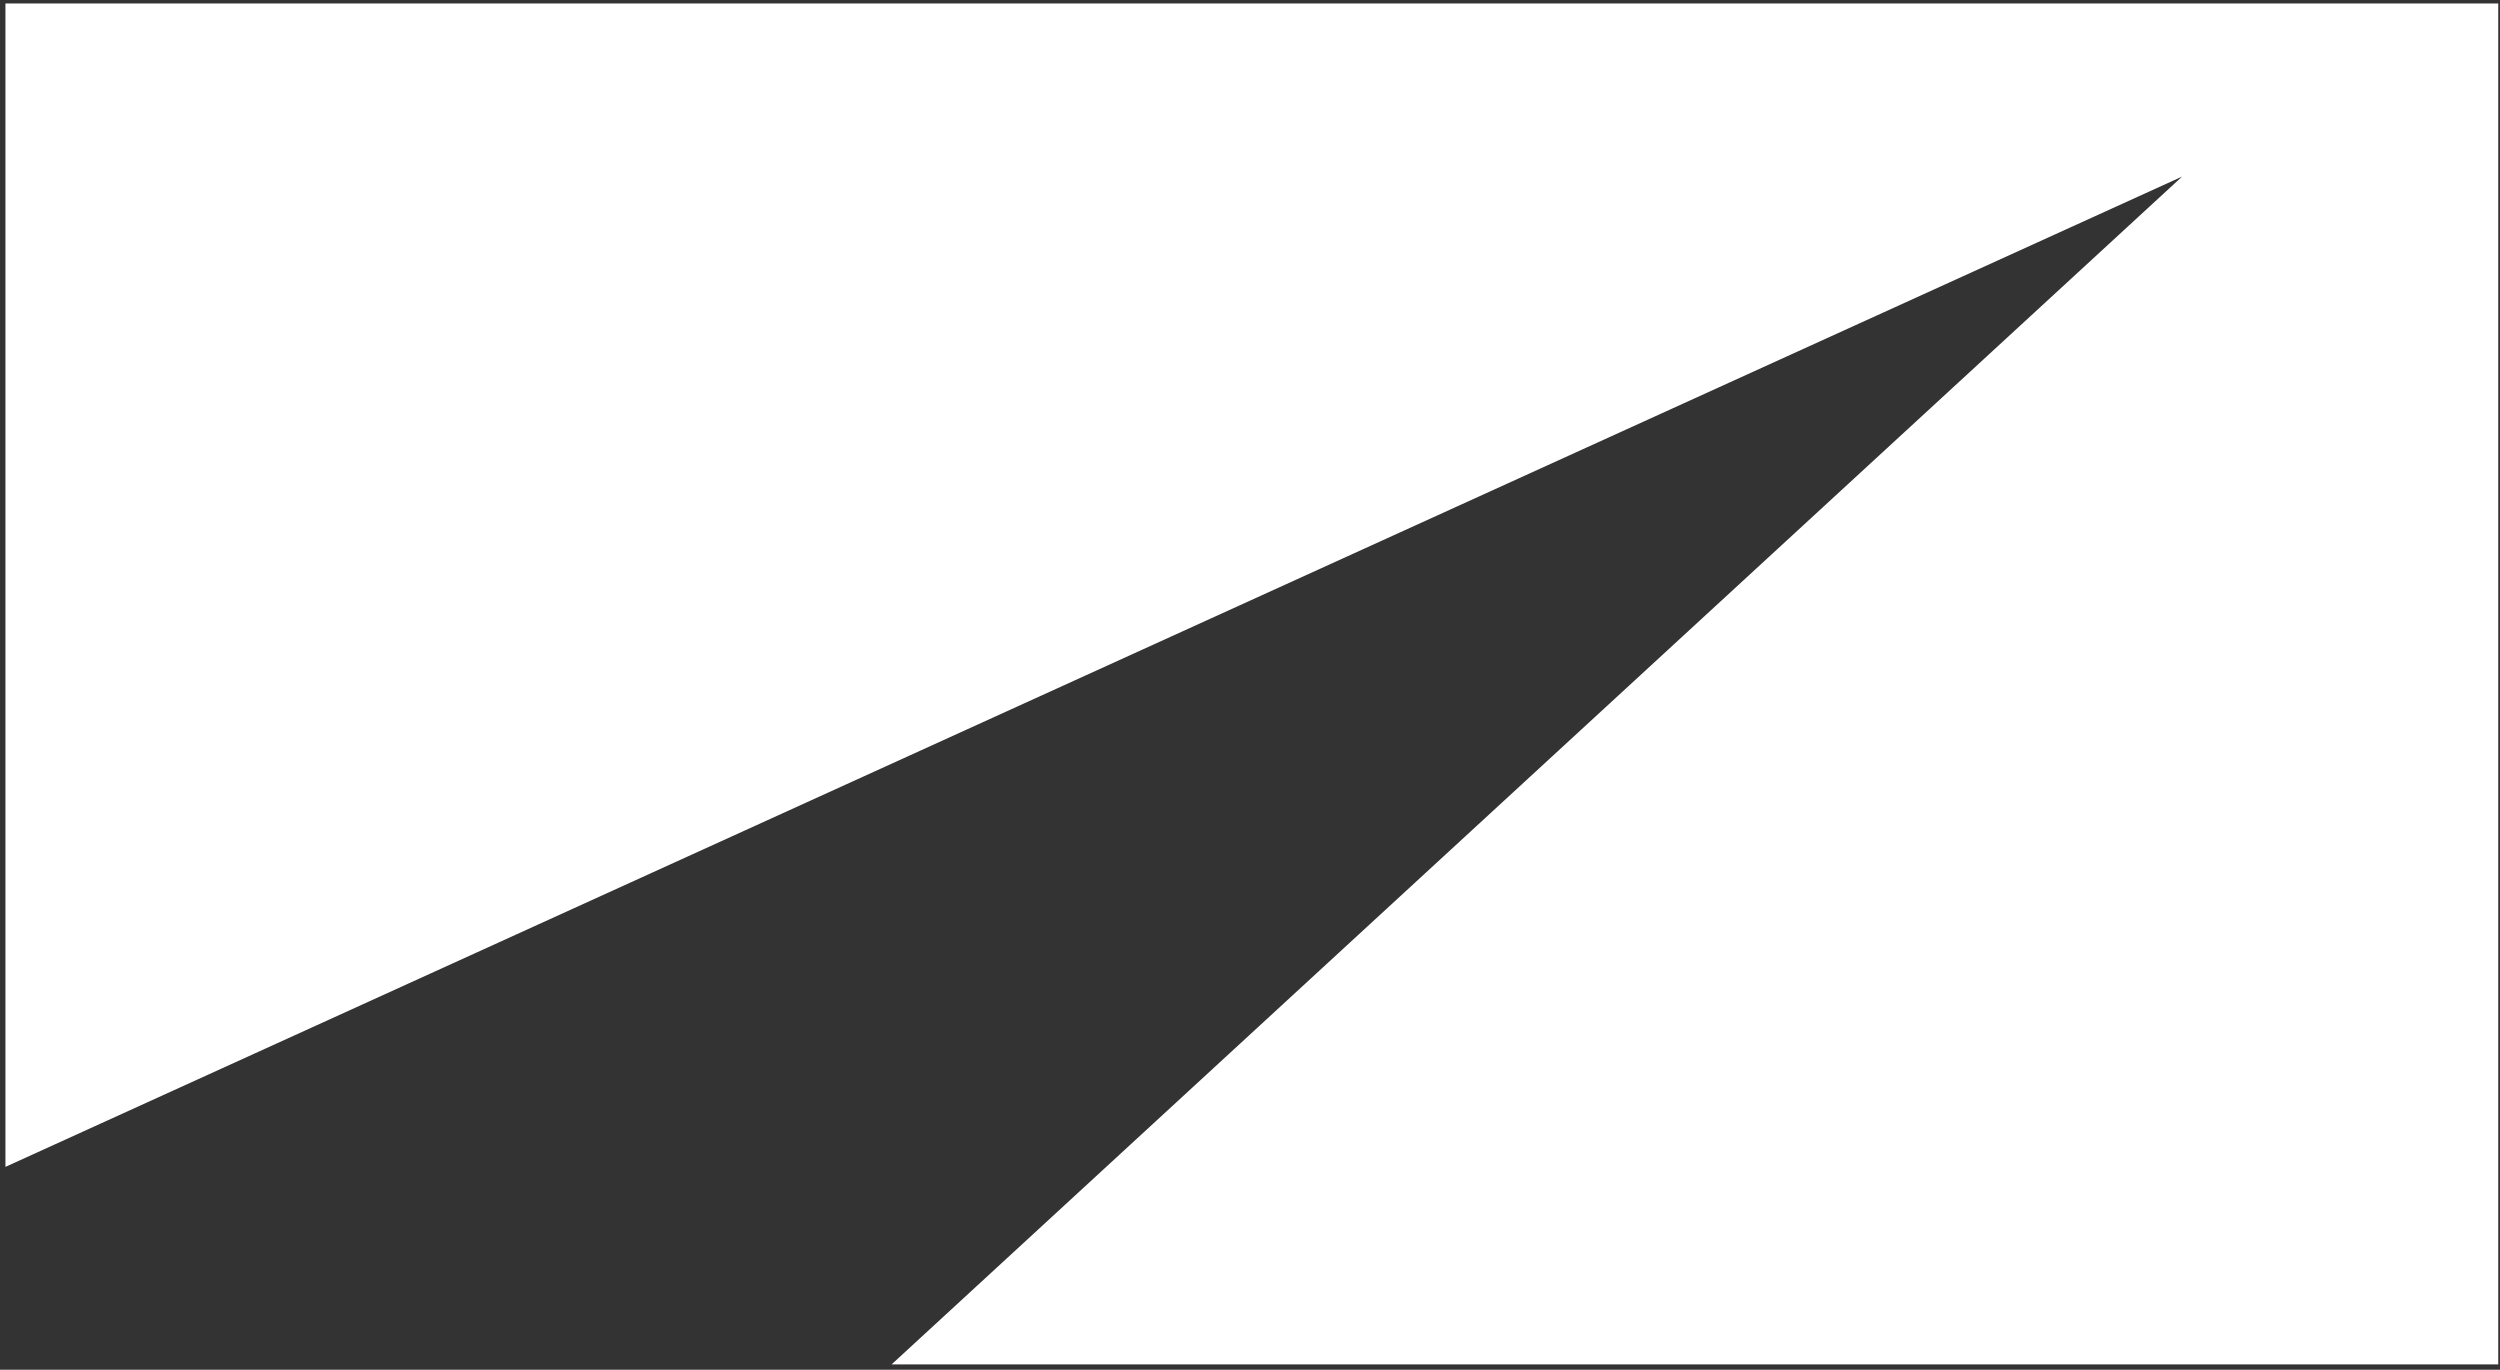 <svg width="334" height="183" viewBox="0 0 334 183" fill="none" xmlns="http://www.w3.org/2000/svg">
<rect x="0" y="0" width="334" height="183" fill="#333333" stroke="none"/>
<path d="M333.766 0.467V182.287H119.115L291.53 23.59L0.727 155.894V0.467H333.766Z" fill="white"/>
</svg>
